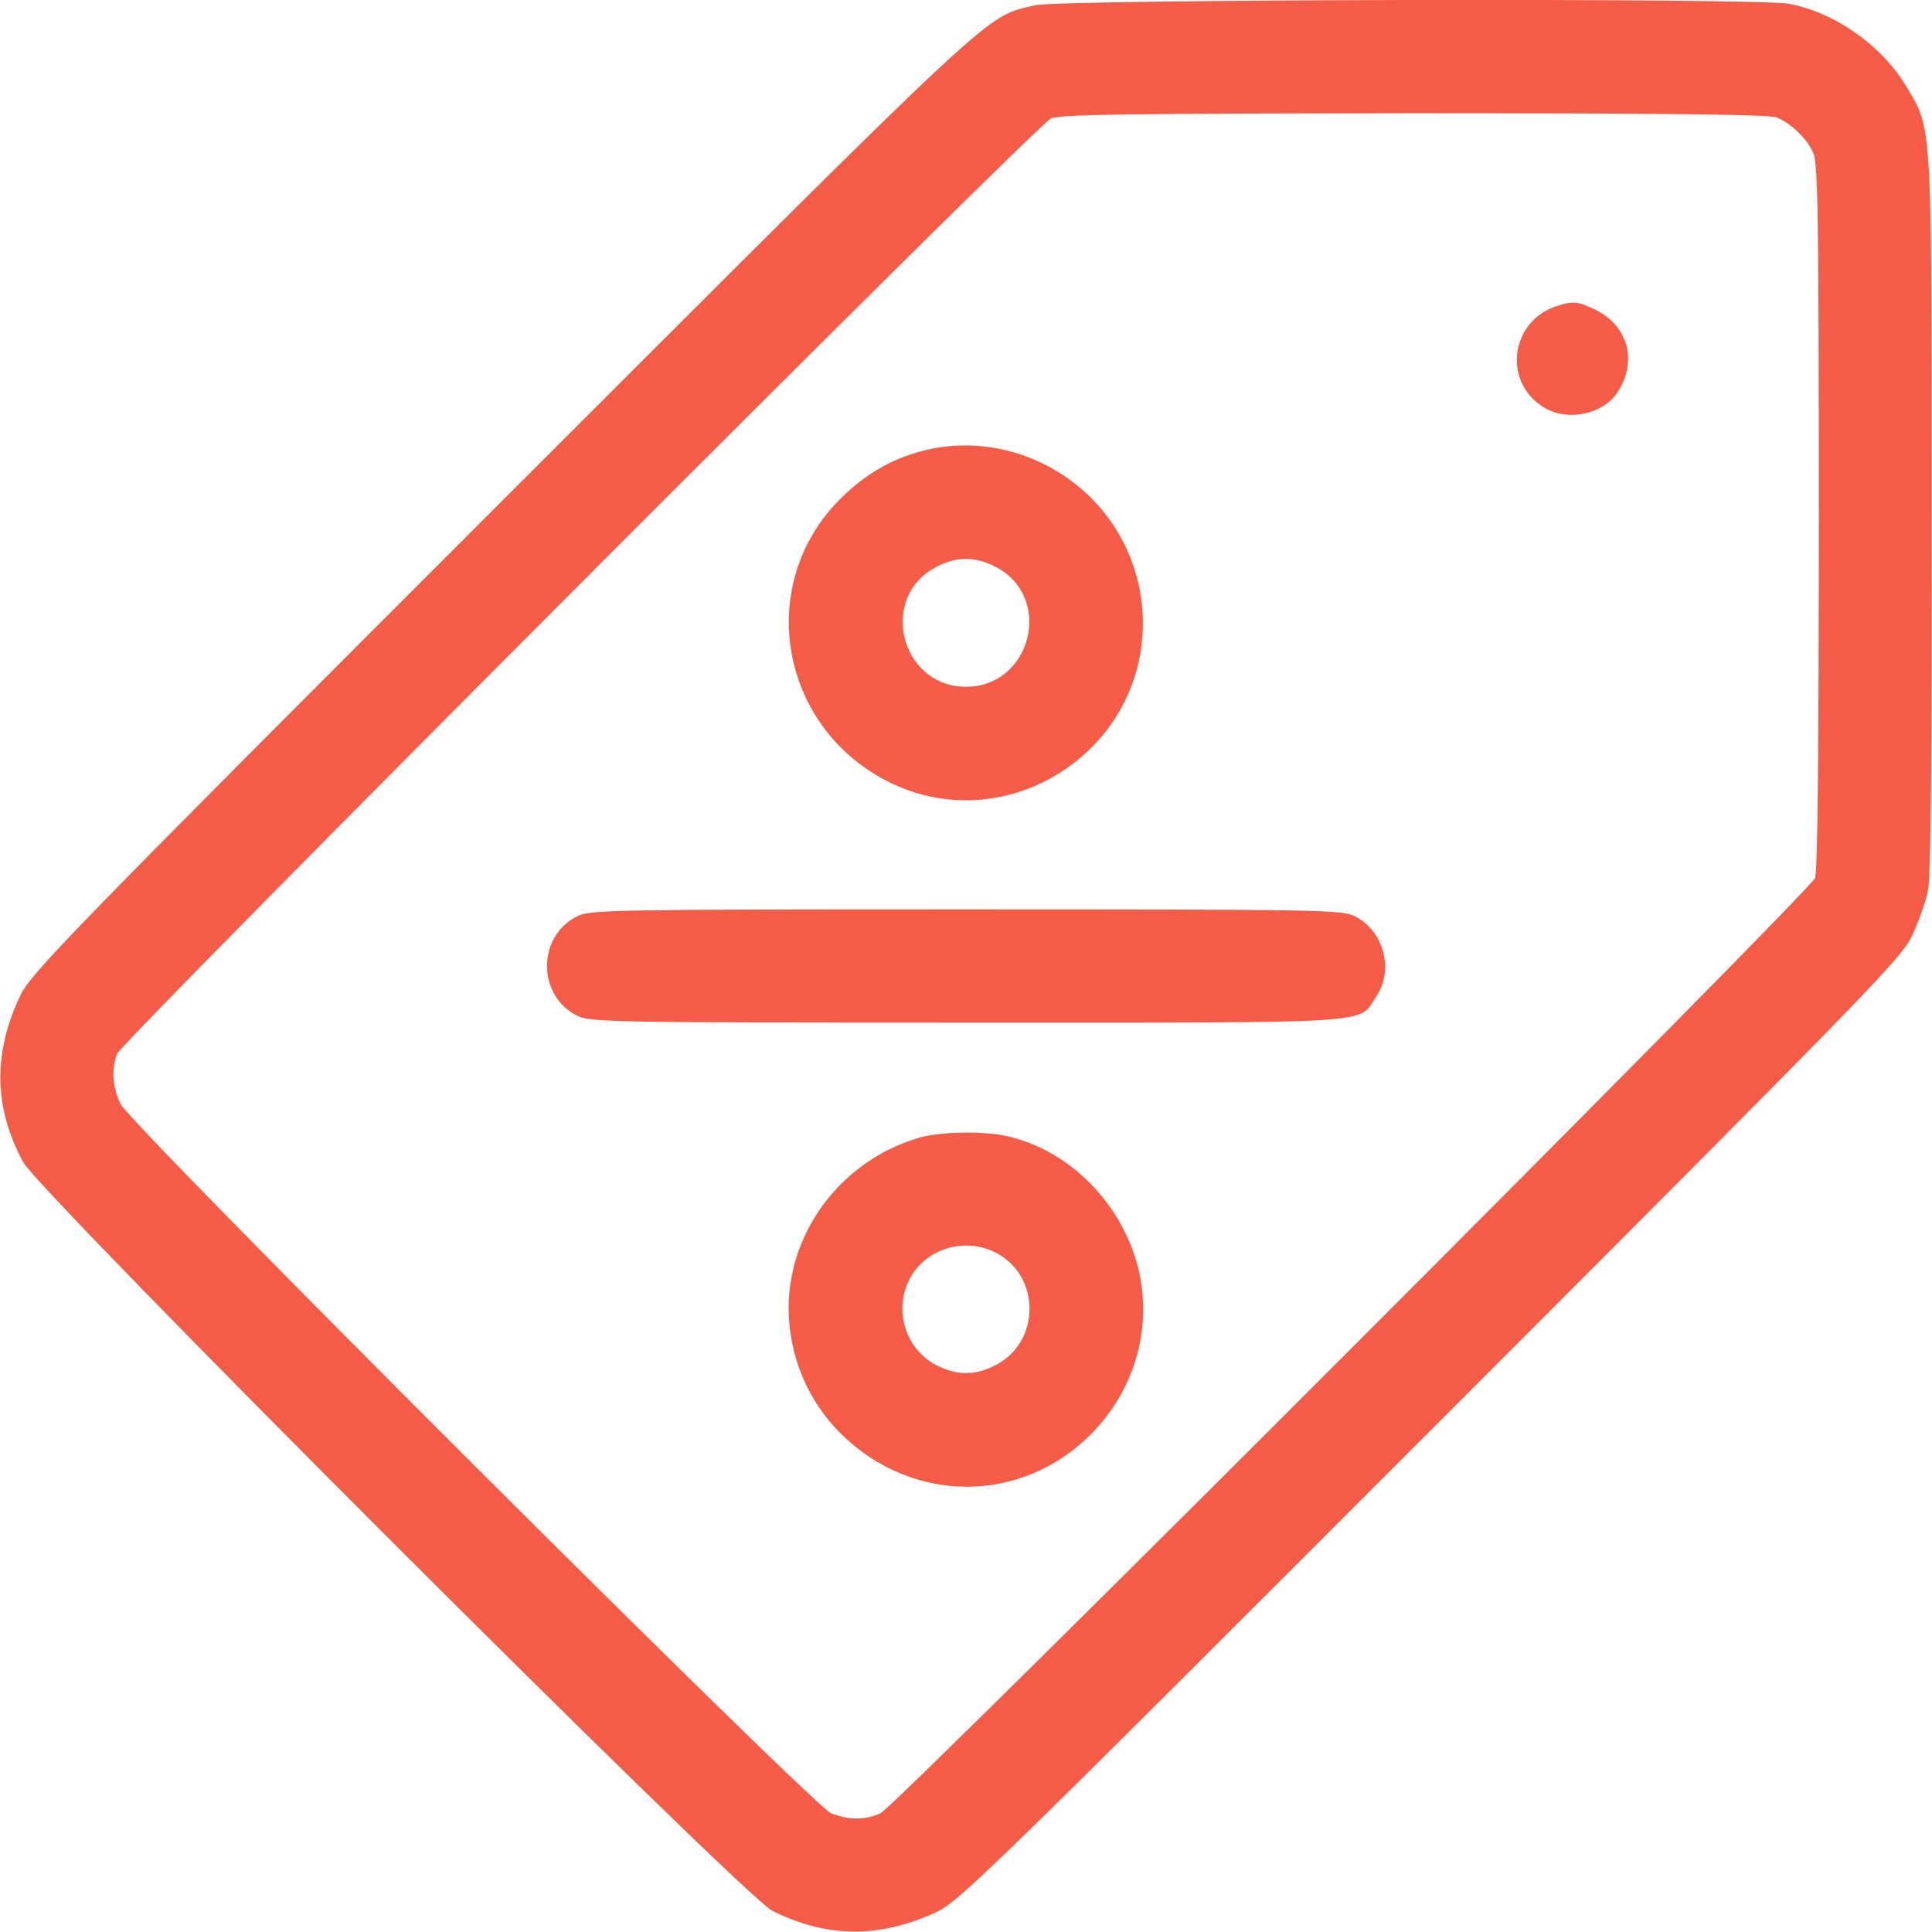 <?xml version="1.0" encoding="UTF-8"?> <svg xmlns="http://www.w3.org/2000/svg" width="512pt" height="512pt" viewBox="0 0 512 512" preserveAspectRatio="xMidYMid meet"> <g transform="translate(0,512) scale(0.1,-0.1)" fill="#f55c47" stroke="none"> <path d="M2743 5106 c-136 -33 -73 25 -1414 -1315 -1159 -1159 -1248 -1251 -1276 -1311 -72 -152 -69 -296 8 -439 44 -83 1909 -1947 1986 -1985 145 -72 283 -73 433 -4 61 28 143 108 1311 1277 1158 1159 1248 1251 1276 1311 17 36 36 89 42 118 8 37 11 347 10 1000 0 1056 2 1018 -69 1136 -65 107 -188 193 -309 216 -84 16 -1932 12 -1998 -4z m1964 -297 c38 -14 83 -57 99 -96 12 -27 14 -195 14 -962 0 -624 -3 -939 -10 -958 -14 -36 -2434 -2458 -2476 -2478 -41 -19 -85 -19 -132 0 -51 22 -1856 1823 -1883 1880 -21 45 -24 90 -9 132 14 35 2434 2460 2475 2479 25 11 197 13 962 14 635 0 941 -3 960 -11z"></path> <path d="M4129 4310 c-126 -38 -149 -202 -37 -270 64 -39 160 -17 197 44 50 80 25 172 -59 214 -47 23 -60 25 -101 12z"></path> <path d="M2441 3924 c-80 -21 -149 -62 -212 -124 -232 -229 -163 -615 136 -757 171 -81 373 -48 515 84 194 179 199 486 11 674 -119 118 -292 166 -450 123z m199 -307 c153 -81 93 -317 -80 -317 -173 0 -233 236 -80 317 55 29 105 29 160 0z"></path> <path d="M1530 2692 c-107 -53 -107 -211 0 -264 33 -17 103 -18 1030 -18 1110 0 1038 -5 1087 69 48 71 20 175 -57 213 -33 17 -103 18 -1030 18 -927 0 -997 -1 -1030 -18z"></path> <path d="M2440 2106 c-204 -57 -349 -244 -350 -451 0 -127 50 -247 139 -335 189 -186 476 -187 662 -1 118 119 165 287 124 446 -45 169 -182 307 -346 344 -60 14 -174 12 -229 -3z m205 -309 c113 -64 111 -233 -5 -294 -55 -29 -105 -29 -160 0 -83 44 -113 150 -67 232 45 80 151 108 232 62z"></path> </g> </svg> 
